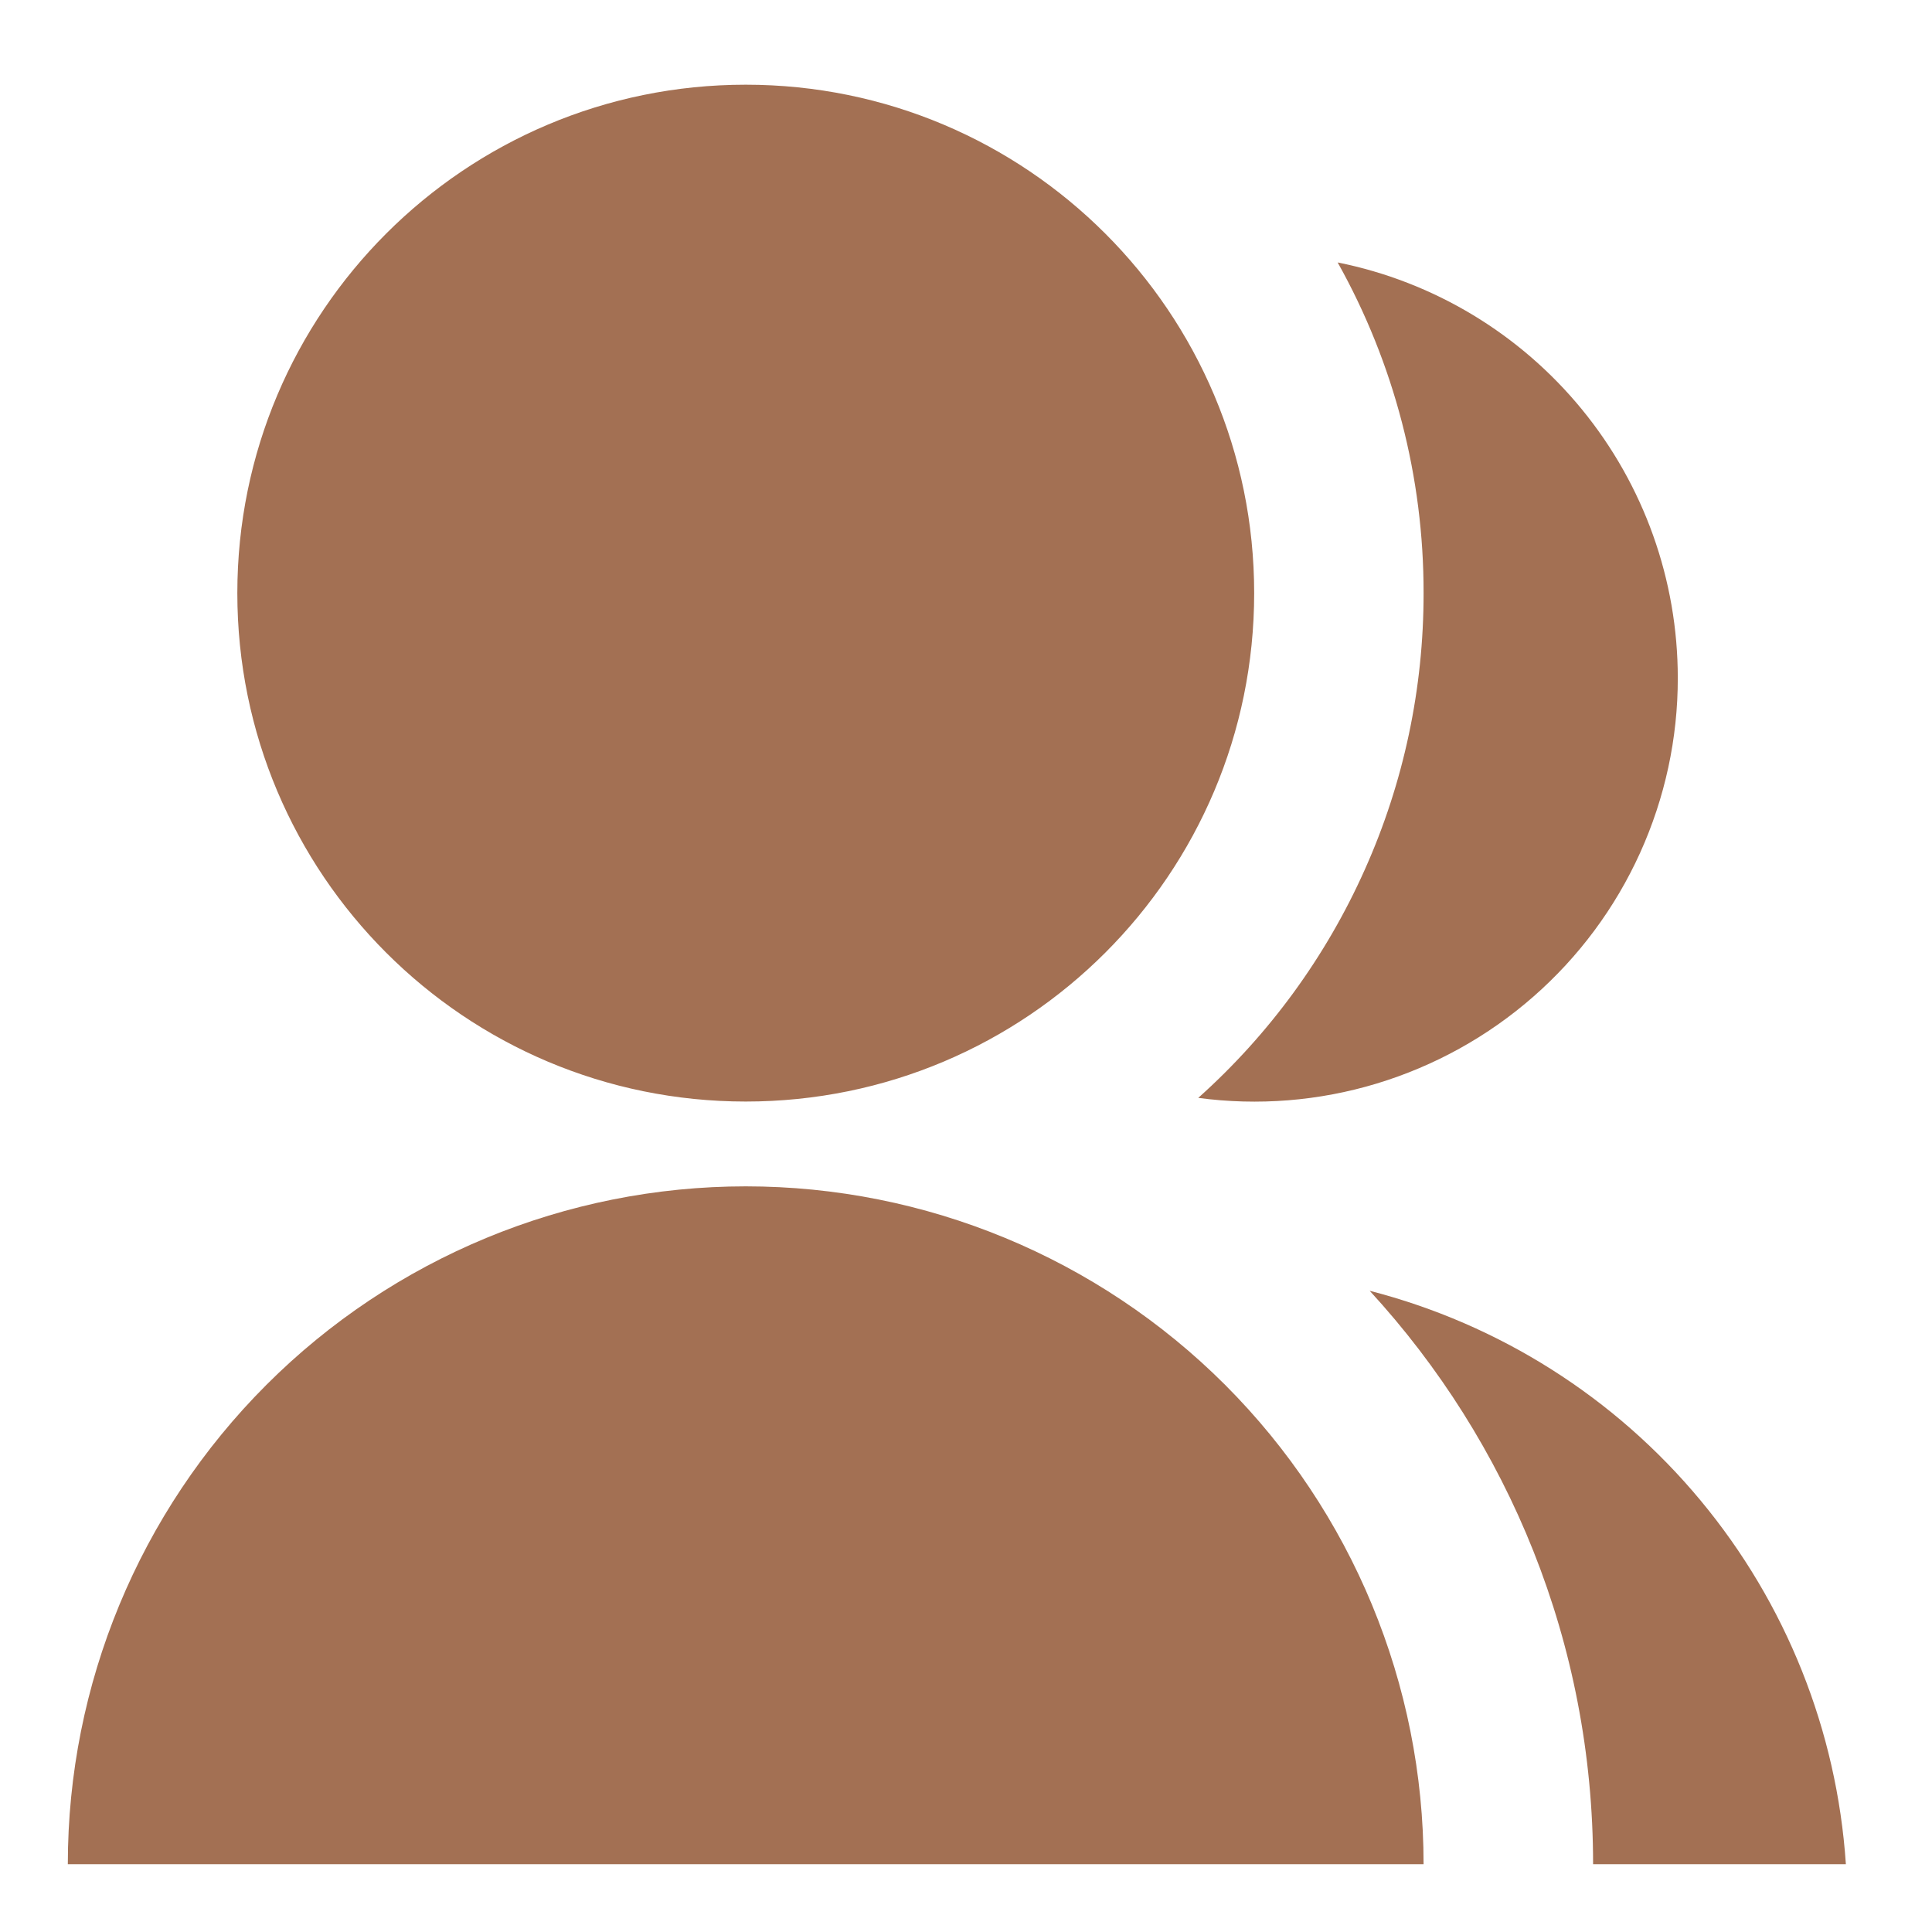 <svg width="19" height="19" viewBox="0 0 19 19" fill="none" xmlns="http://www.w3.org/2000/svg">
<path d="M0.667 18.333C0.667 16.565 1.369 14.87 2.62 13.619C3.87 12.369 5.566 11.667 7.334 11.667C9.102 11.667 10.797 12.369 12.048 13.619C13.298 14.87 14 16.565 14 18.333H0.667ZM7.334 10.833C4.571 10.833 2.334 8.596 2.334 5.833C2.334 3.071 4.571 0.833 7.334 0.833C10.096 0.833 12.334 3.071 12.334 5.833C12.334 8.596 10.096 10.833 7.334 10.833ZM13.47 12.694C14.744 13.022 15.883 13.743 16.724 14.756C17.565 15.768 18.065 17.02 18.153 18.333H15.667C15.667 16.158 14.834 14.178 13.47 12.694ZM11.784 10.797C12.482 10.173 13.04 9.408 13.422 8.552C13.805 7.697 14.001 6.77 14 5.833C14.002 4.695 13.711 3.574 13.155 2.581C14.098 2.77 14.947 3.281 15.557 4.026C16.167 4.771 16.5 5.704 16.5 6.667C16.501 7.26 16.374 7.847 16.129 8.388C15.884 8.929 15.526 9.411 15.079 9.802C14.633 10.193 14.107 10.484 13.539 10.656C12.971 10.828 12.372 10.876 11.784 10.797V10.797Z" fill="#A37053"/>
</svg>
